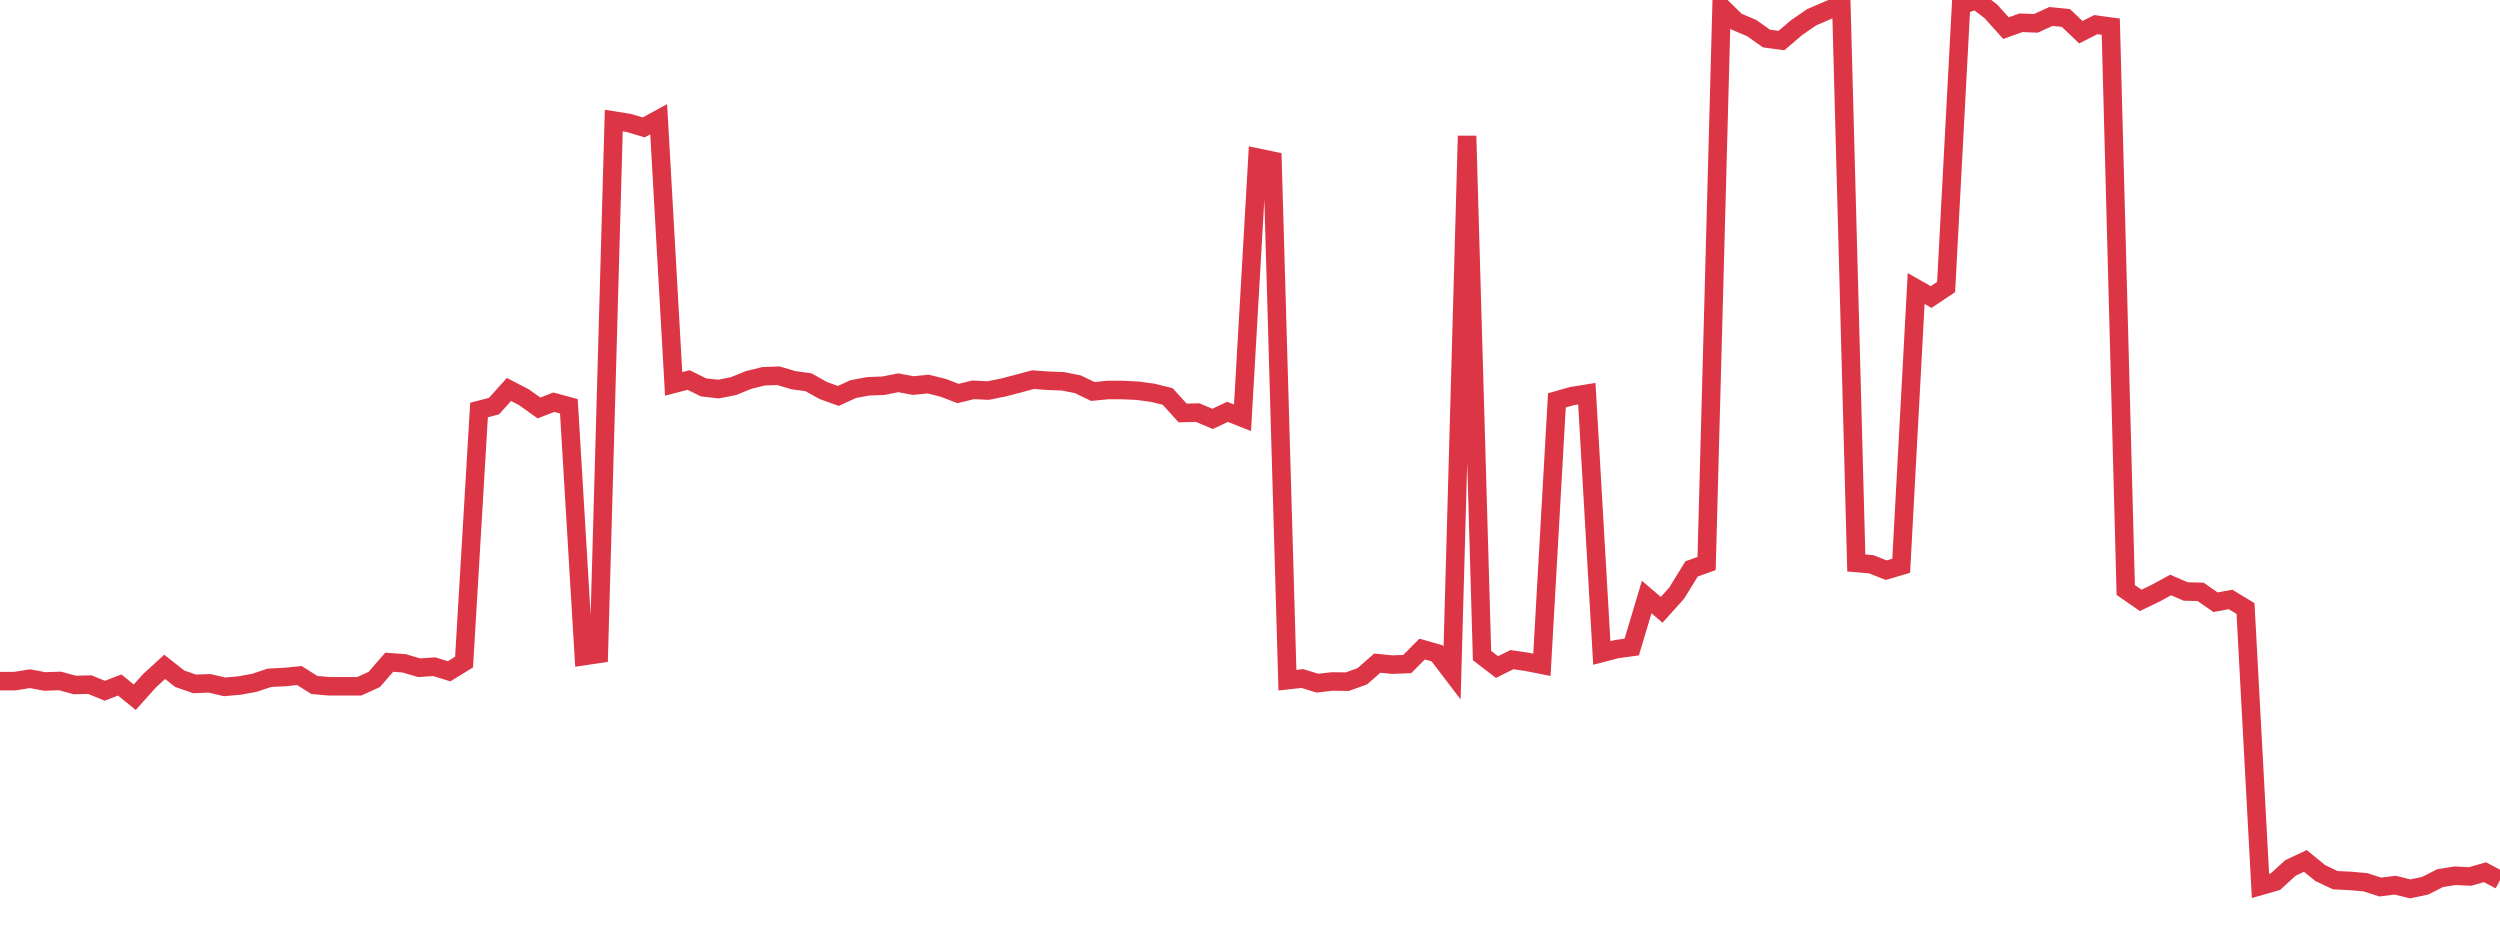 <?xml version="1.0" standalone="no"?>
<!DOCTYPE svg PUBLIC "-//W3C//DTD SVG 1.1//EN" "http://www.w3.org/Graphics/SVG/1.1/DTD/svg11.dtd">
<svg width="135" height="50" viewBox="0 0 135 50" preserveAspectRatio="none" class="sparkline" xmlns="http://www.w3.org/2000/svg"
xmlns:xlink="http://www.w3.org/1999/xlink"><path  class="sparkline--line" d="M 0 36.78 L 0 36.78 L 0.808 36.78 L 1.617 36.65 L 2.425 36.8 L 3.234 36.77 L 4.042 36.99 L 4.85 36.97 L 5.659 37.3 L 6.467 36.99 L 7.275 37.65 L 8.084 36.75 L 8.892 36.01 L 9.701 36.65 L 10.509 36.93 L 11.317 36.9 L 12.126 37.09 L 12.934 37.02 L 13.743 36.87 L 14.551 36.6 L 15.359 36.56 L 16.168 36.48 L 16.976 36.99 L 17.784 37.06 L 18.593 37.06 L 19.401 37.06 L 20.21 36.69 L 21.018 35.76 L 21.826 35.82 L 22.635 36.06 L 23.443 36 L 24.251 36.25 L 25.06 35.75 L 25.868 22.14 L 26.677 21.93 L 27.485 21.03 L 28.293 21.45 L 29.102 22.03 L 29.91 21.72 L 30.719 21.94 L 31.527 35.43 L 32.335 35.31 L 33.144 6.51 L 33.952 6.64 L 34.76 6.88 L 35.569 6.44 L 36.377 20.73 L 37.186 20.52 L 37.994 20.92 L 38.802 21.01 L 39.611 20.85 L 40.419 20.52 L 41.228 20.32 L 42.036 20.29 L 42.844 20.53 L 43.653 20.64 L 44.461 21.09 L 45.269 21.38 L 46.078 21.01 L 46.886 20.86 L 47.695 20.83 L 48.503 20.67 L 49.311 20.82 L 50.12 20.74 L 50.928 20.94 L 51.737 21.25 L 52.545 21.05 L 53.353 21.09 L 54.162 20.93 L 54.97 20.72 L 55.778 20.5 L 56.587 20.56 L 57.395 20.59 L 58.204 20.75 L 59.012 21.14 L 59.82 21.06 L 60.629 21.06 L 61.437 21.1 L 62.246 21.21 L 63.054 21.41 L 63.862 22.3 L 64.671 22.28 L 65.479 22.62 L 66.287 22.24 L 67.096 22.56 L 67.904 8.51 L 68.713 8.68 L 69.521 36.73 L 70.329 36.64 L 71.138 36.89 L 71.946 36.8 L 72.754 36.81 L 73.563 36.52 L 74.371 35.81 L 75.18 35.89 L 75.988 35.86 L 76.796 35.05 L 77.605 35.28 L 78.413 36.34 L 79.222 7.34 L 80.03 35.4 L 80.838 36.02 L 81.647 35.62 L 82.455 35.74 L 83.263 35.9 L 84.072 21.62 L 84.88 21.39 L 85.689 21.26 L 86.497 35.26 L 87.305 35.05 L 88.114 34.94 L 88.922 32.24 L 89.731 32.93 L 90.539 32.03 L 91.347 30.72 L 92.156 30.43 L 92.964 0.38 L 93.772 1.17 L 94.581 1.51 L 95.389 2.08 L 96.198 2.19 L 97.006 1.5 L 97.814 0.94 L 98.623 0.59 L 99.431 0.24 L 100.24 30.4 L 101.048 30.47 L 101.856 30.79 L 102.665 30.55 L 103.473 15.58 L 104.281 16.04 L 105.09 15.5 L 105.898 0.29 L 106.707 0 L 107.515 0.62 L 108.323 1.52 L 109.132 1.23 L 109.94 1.26 L 110.749 0.89 L 111.557 0.97 L 112.365 1.74 L 113.174 1.33 L 113.982 1.44 L 114.79 31.86 L 115.599 32.42 L 116.407 32.03 L 117.216 31.59 L 118.024 31.94 L 118.832 31.96 L 119.641 32.52 L 120.449 32.37 L 121.257 32.86 L 122.066 47.84 L 122.874 47.61 L 123.683 46.87 L 124.491 46.49 L 125.299 47.15 L 126.108 47.53 L 126.916 47.57 L 127.725 47.64 L 128.533 47.9 L 129.341 47.8 L 130.15 48 L 130.958 47.83 L 131.766 47.42 L 132.575 47.29 L 133.383 47.33 L 134.192 47.1 L 135 47.53" fill="none" stroke-width="1" stroke="#dc3545"></path></svg>